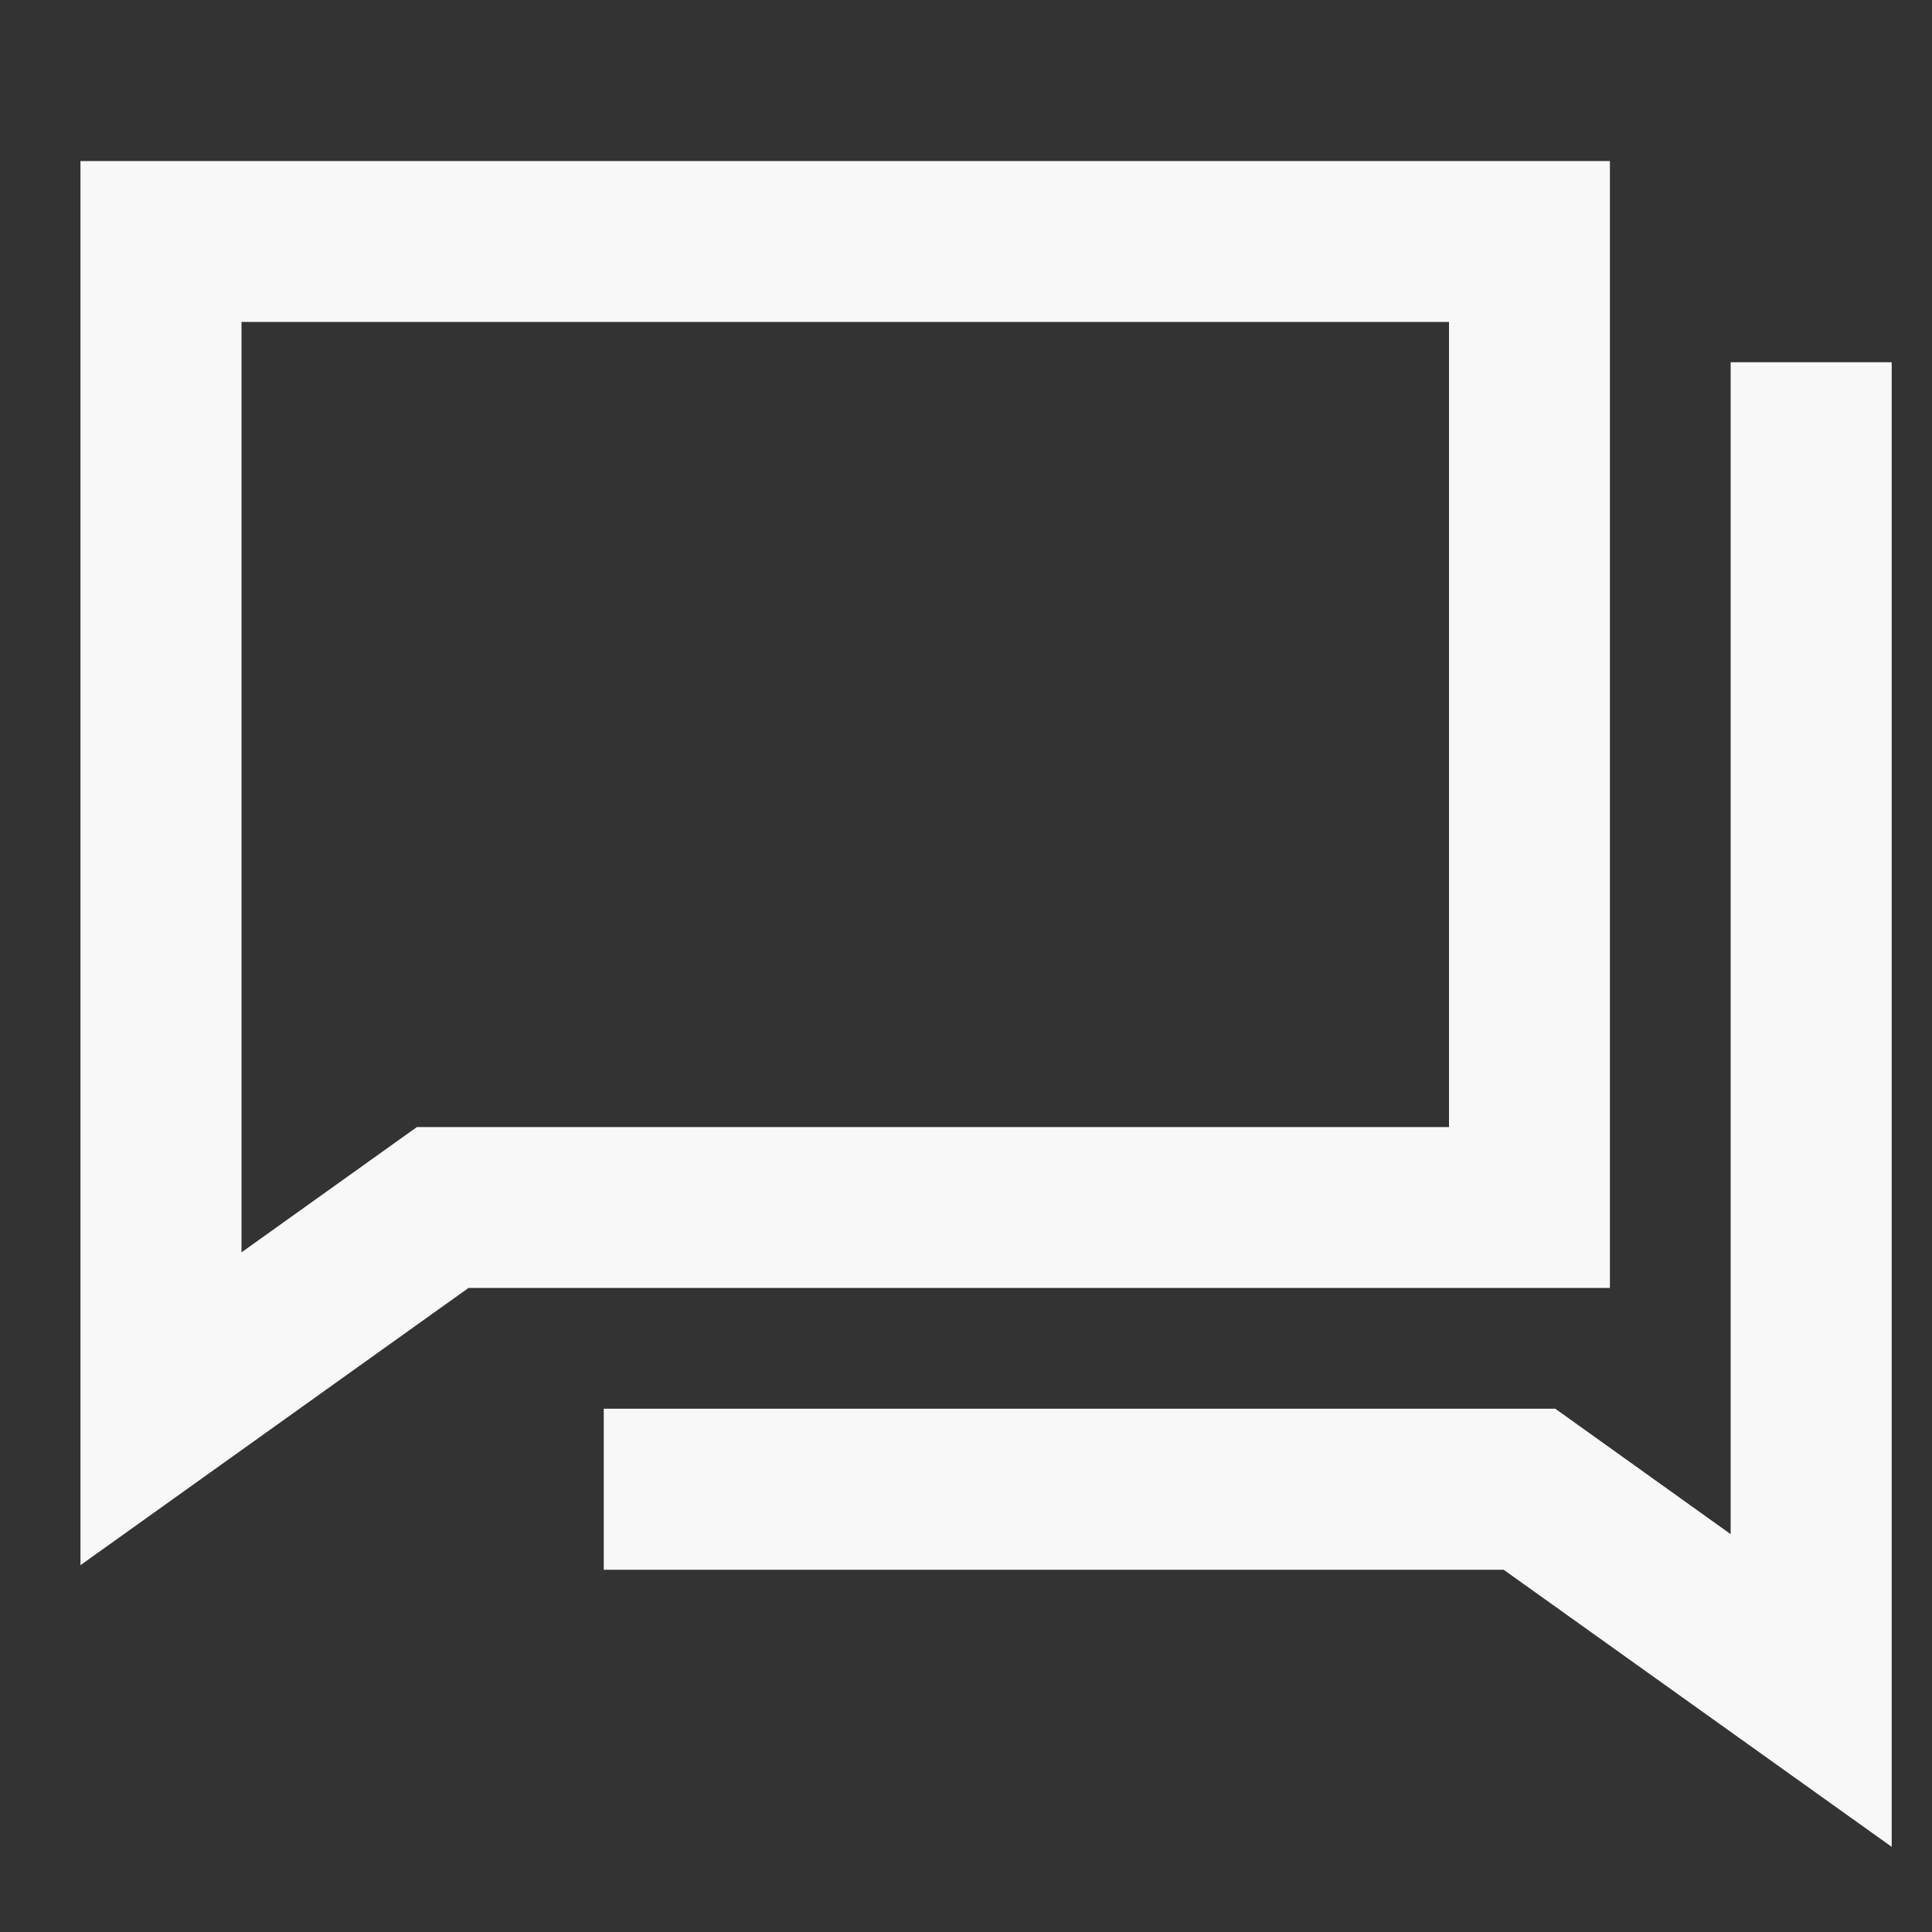 <svg width="14" height="14" viewBox="0 0 14 14" fill="none" xmlns="http://www.w3.org/2000/svg">
<rect x="0" y="0" width="14" height="14" fill="#333333" stroke="none"/>
<path d="M0.583 1.167H11.666V9.333H3.395L0.583 11.342V1.167ZM1.75 2.333V9.075L3.021 8.167H10.5V2.333H1.75ZM13.708 2.625V13.383L10.896 11.375H4.375V10.208H11.27L12.541 11.117V2.625H13.708Z" fill="#F8F8F8"/>
</svg>
